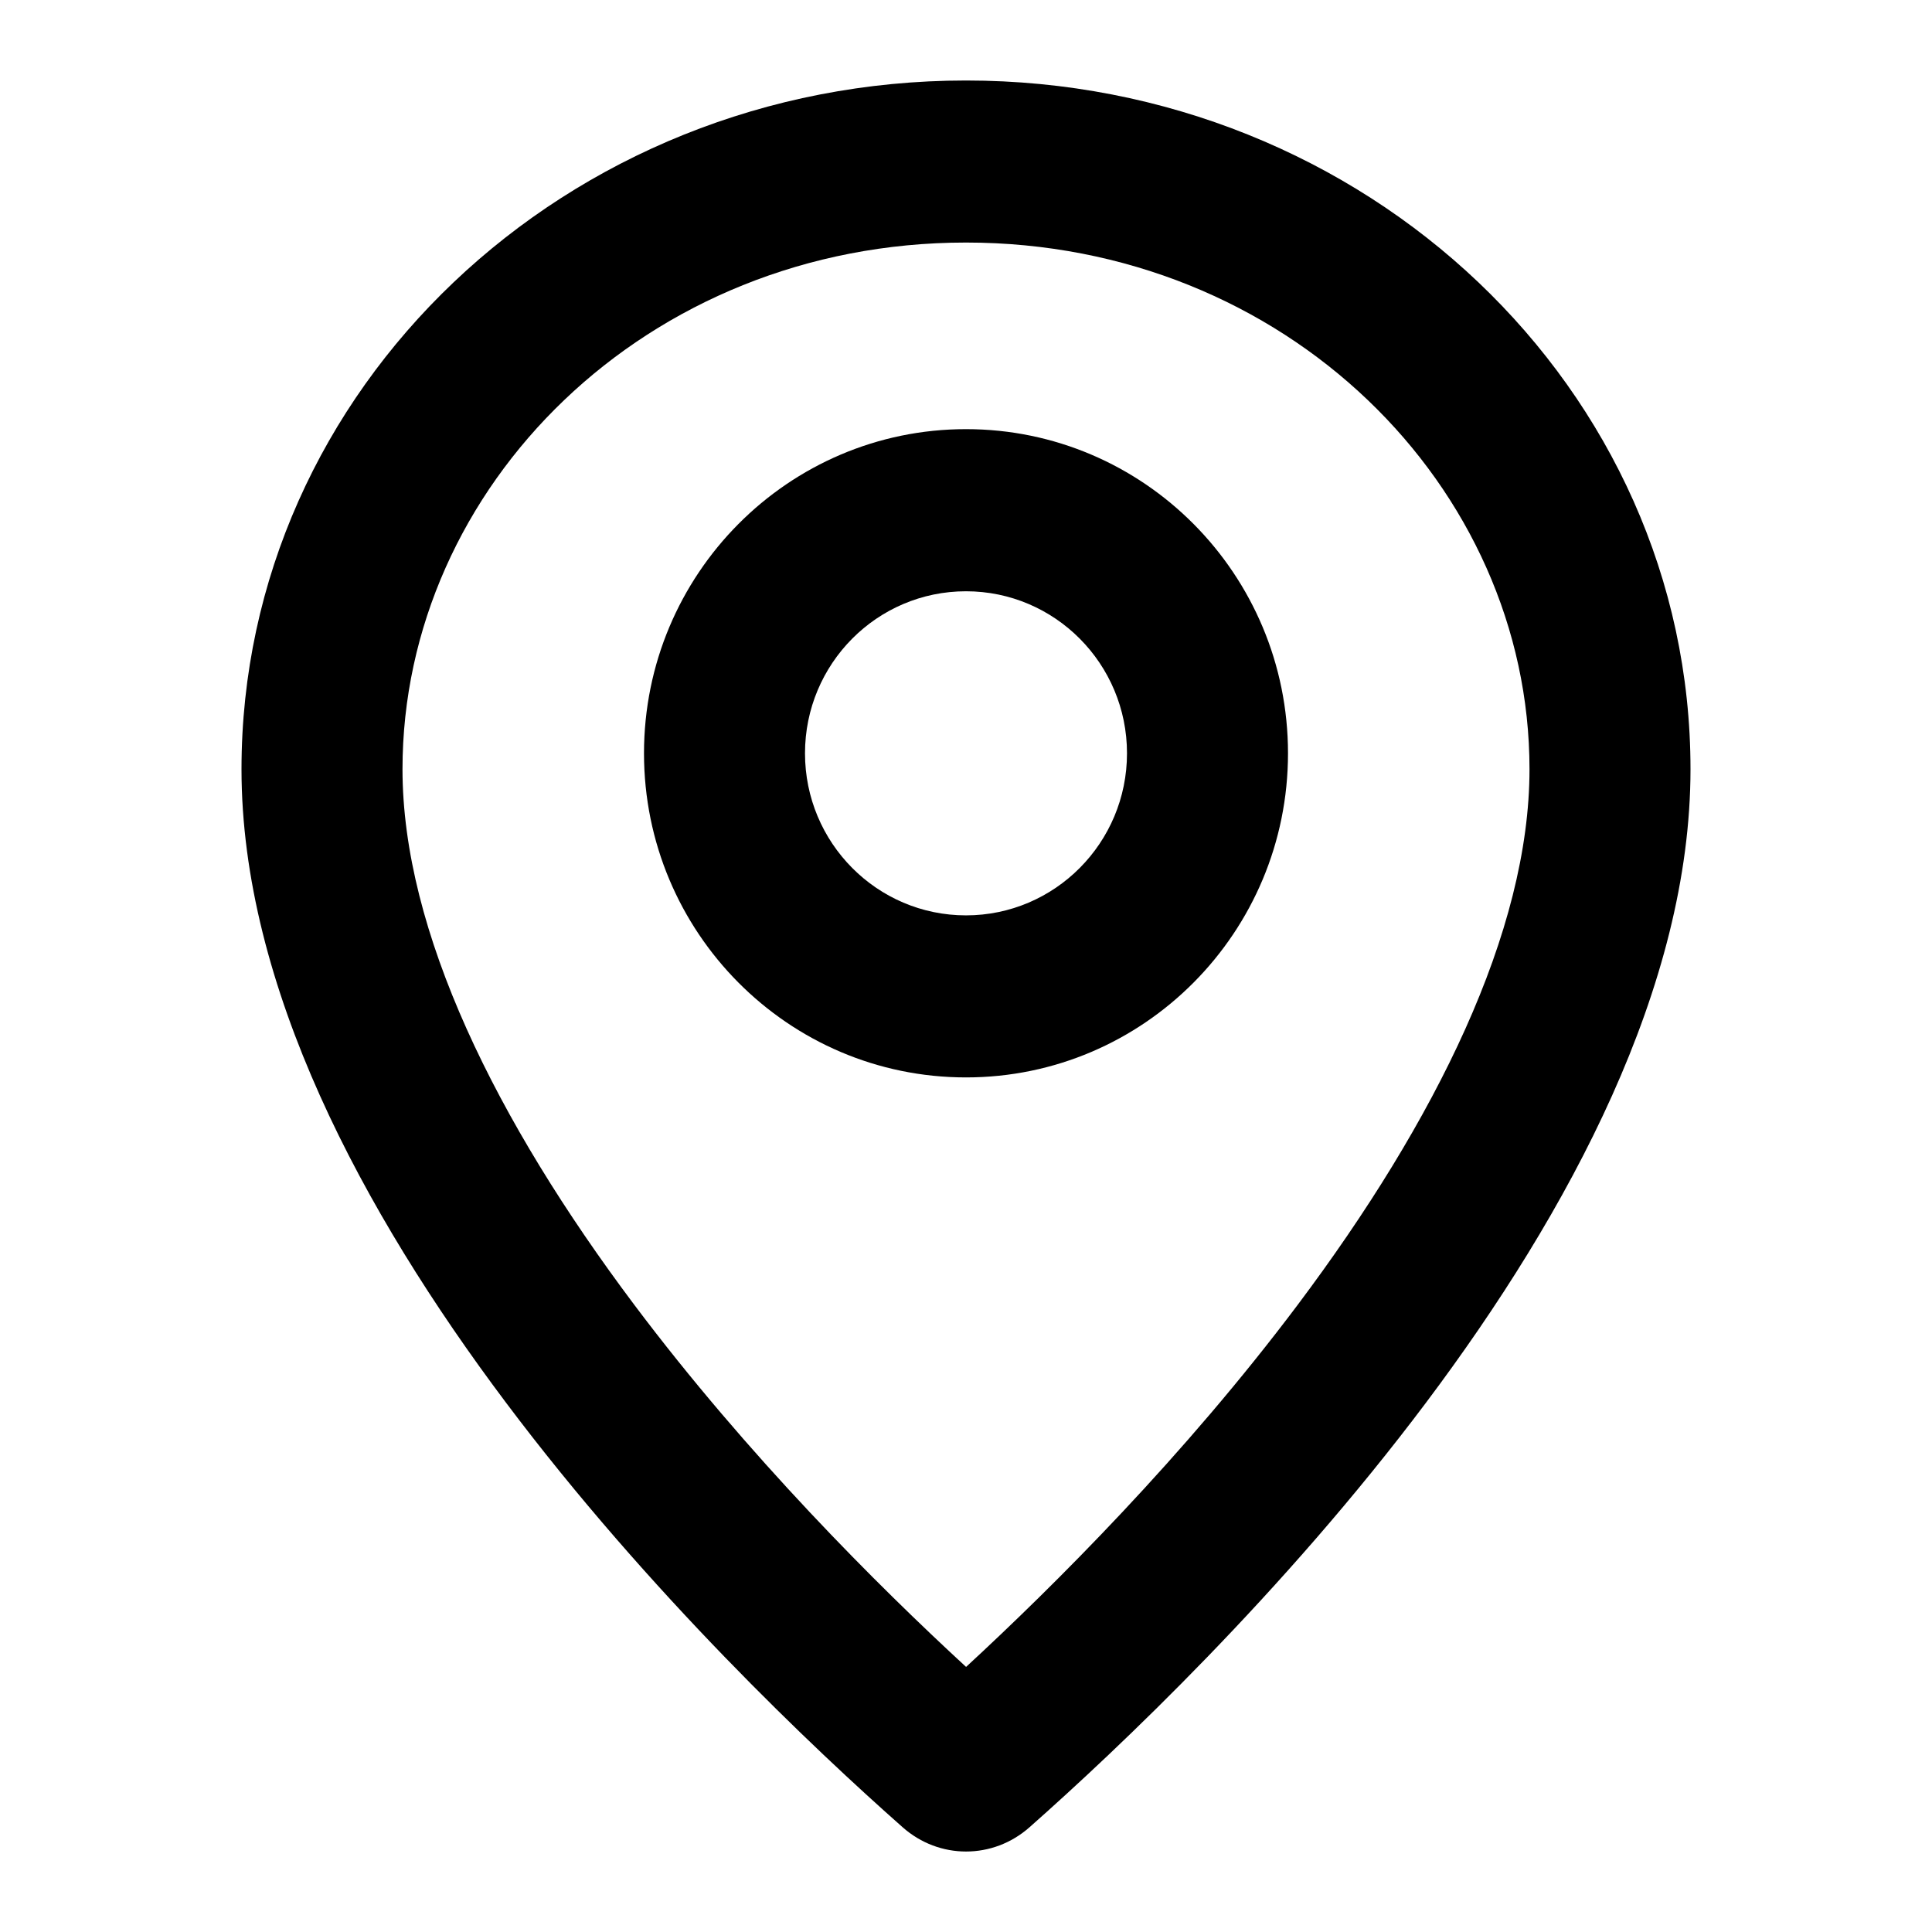 <svg width="24" height="24" viewBox="0 0 24 24" fill="none" xmlns="http://www.w3.org/2000/svg">
<path fill-rule="evenodd" clip-rule="evenodd" d="M12 5.331C9.791 5.331 8 7.134 8 9.358C8 11.581 9.791 13.384 12 13.384C14.209 13.384 16 11.581 16 9.358C16 7.134 14.209 5.331 12 5.331ZM10 9.358C10 8.246 10.895 7.345 12 7.345C13.104 7.345 14 8.246 14 9.358C14 10.469 13.104 11.371 12 11.371C10.895 11.371 10 10.469 10 9.358Z" fill="black"/>
<path fill-rule="evenodd" clip-rule="evenodd" d="M11.212 22.698C11.666 23.101 12.335 23.101 12.79 22.698C14.983 20.758 21 14.946 21 9.555C21 4.83 16.97 1 12 1C7.03 1 3 4.83 3 9.555C3 14.946 9.017 20.758 11.212 22.698ZM16.122 16.207C14.709 18.089 13.097 19.696 12.001 20.707C10.904 19.697 9.291 18.089 7.878 16.207C6.166 13.926 5 11.571 5 9.555C5 6.049 8.025 3.013 12 3.013C15.975 3.013 19 6.049 19 9.555C19 11.571 17.834 13.926 16.122 16.207Z" fill="black"/>
</svg>
